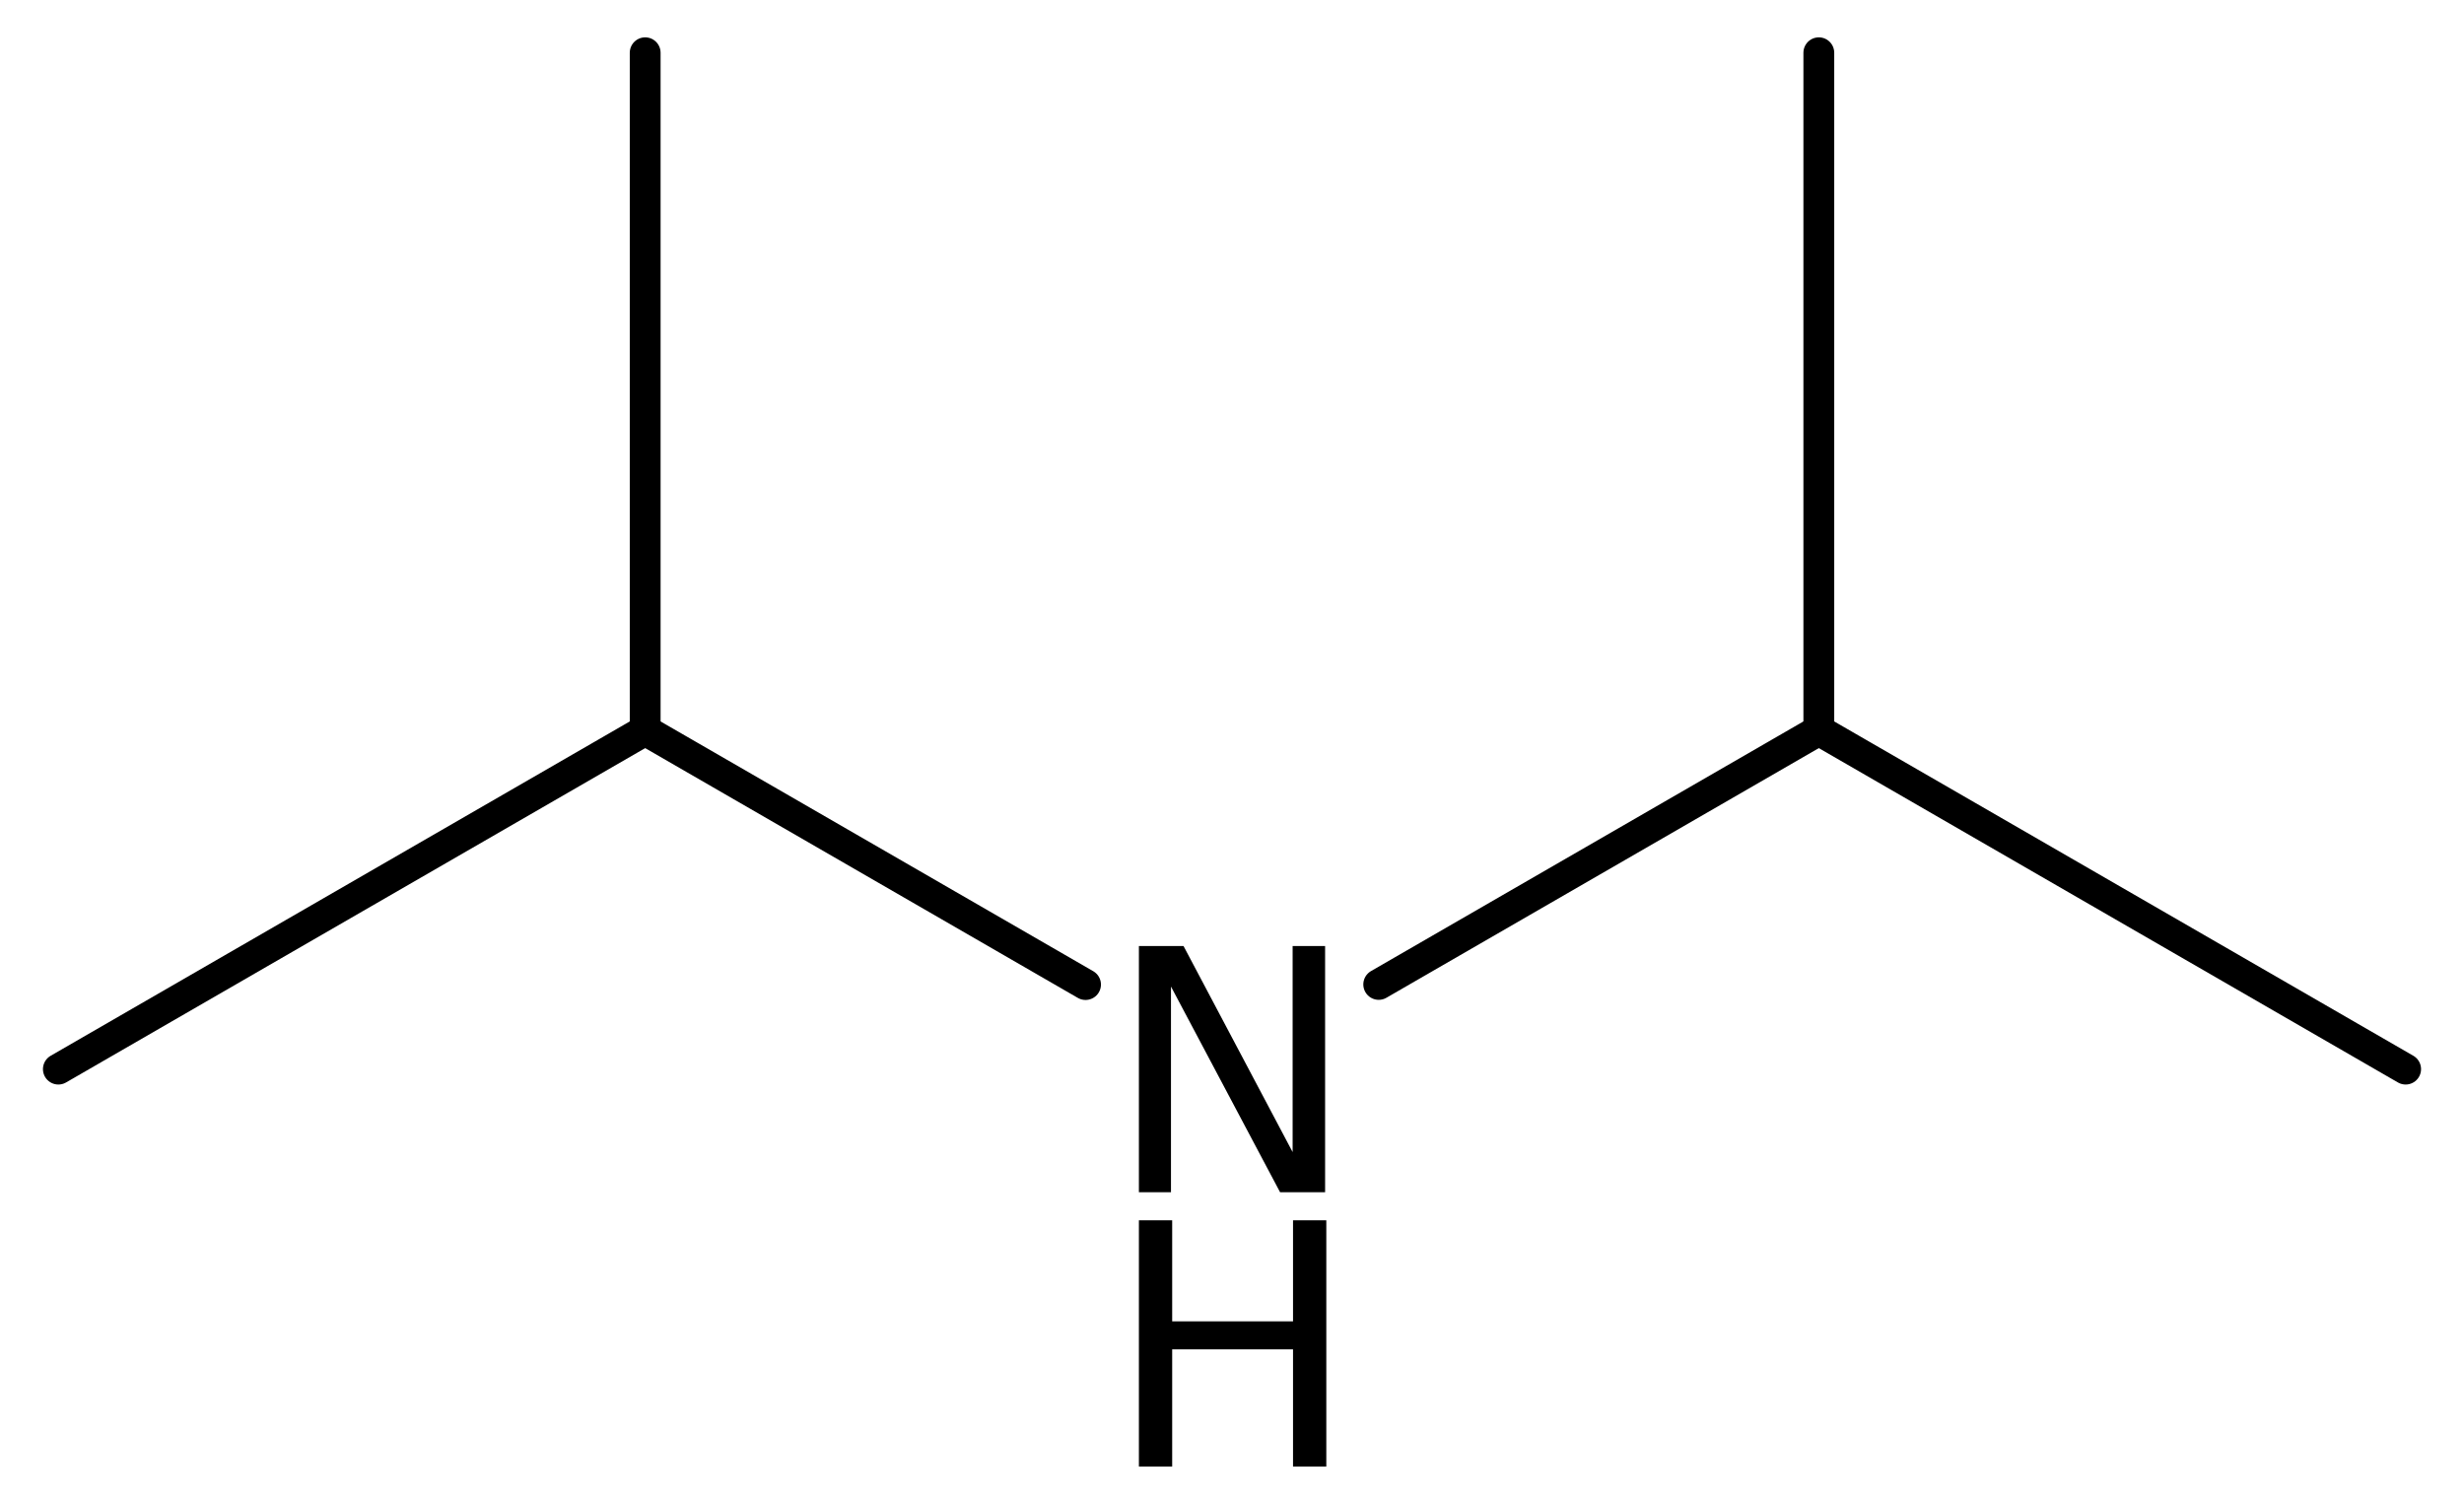 <?xml version='1.0' encoding='UTF-8'?>
<!DOCTYPE svg PUBLIC "-//W3C//DTD SVG 1.1//EN" "http://www.w3.org/Graphics/SVG/1.1/DTD/svg11.dtd">
<svg version='1.2' xmlns='http://www.w3.org/2000/svg' xmlns:xlink='http://www.w3.org/1999/xlink' width='36.946mm' height='22.55mm' viewBox='0 0 36.946 22.55'>
  <desc>Generated by the Chemistry Development Kit (http://github.com/cdk)</desc>
  <g stroke-linecap='round' stroke-linejoin='round' stroke='#000000' stroke-width='.462' fill='#000000'>
    <rect x='.0' y='.0' width='37.0' height='23.0' fill='#FFFFFF' stroke='none'/>
    <g id='mol1' class='mol'>
      <line id='mol1bnd1' class='bond' x1='36.071' y1='16.031' x2='27.272' y2='10.951'/>
      <line id='mol1bnd2' class='bond' x1='27.272' y1='10.951' x2='27.272' y2='.791'/>
      <line id='mol1bnd3' class='bond' x1='27.272' y1='10.951' x2='20.673' y2='14.761'/>
      <line id='mol1bnd4' class='bond' x1='16.277' y1='14.763' x2='9.674' y2='10.951'/>
      <line id='mol1bnd5' class='bond' x1='9.674' y1='10.951' x2='.875' y2='16.031'/>
      <line id='mol1bnd6' class='bond' x1='9.674' y1='10.951' x2='9.674' y2='.791'/>
      <g id='mol1atm4' class='atom'>
        <path d='M17.077 14.185h.669l1.636 3.09v-3.09h.487v3.692h-.675l-1.636 -3.084v3.084h-.481v-3.692z' stroke='none'/>
        <path d='M17.077 18.298h.499v1.515h1.812v-1.515h.499v3.692h-.499v-1.757h-1.812v1.757h-.499v-3.692z' stroke='none'/>
      </g>
    </g>
  </g>
</svg>
